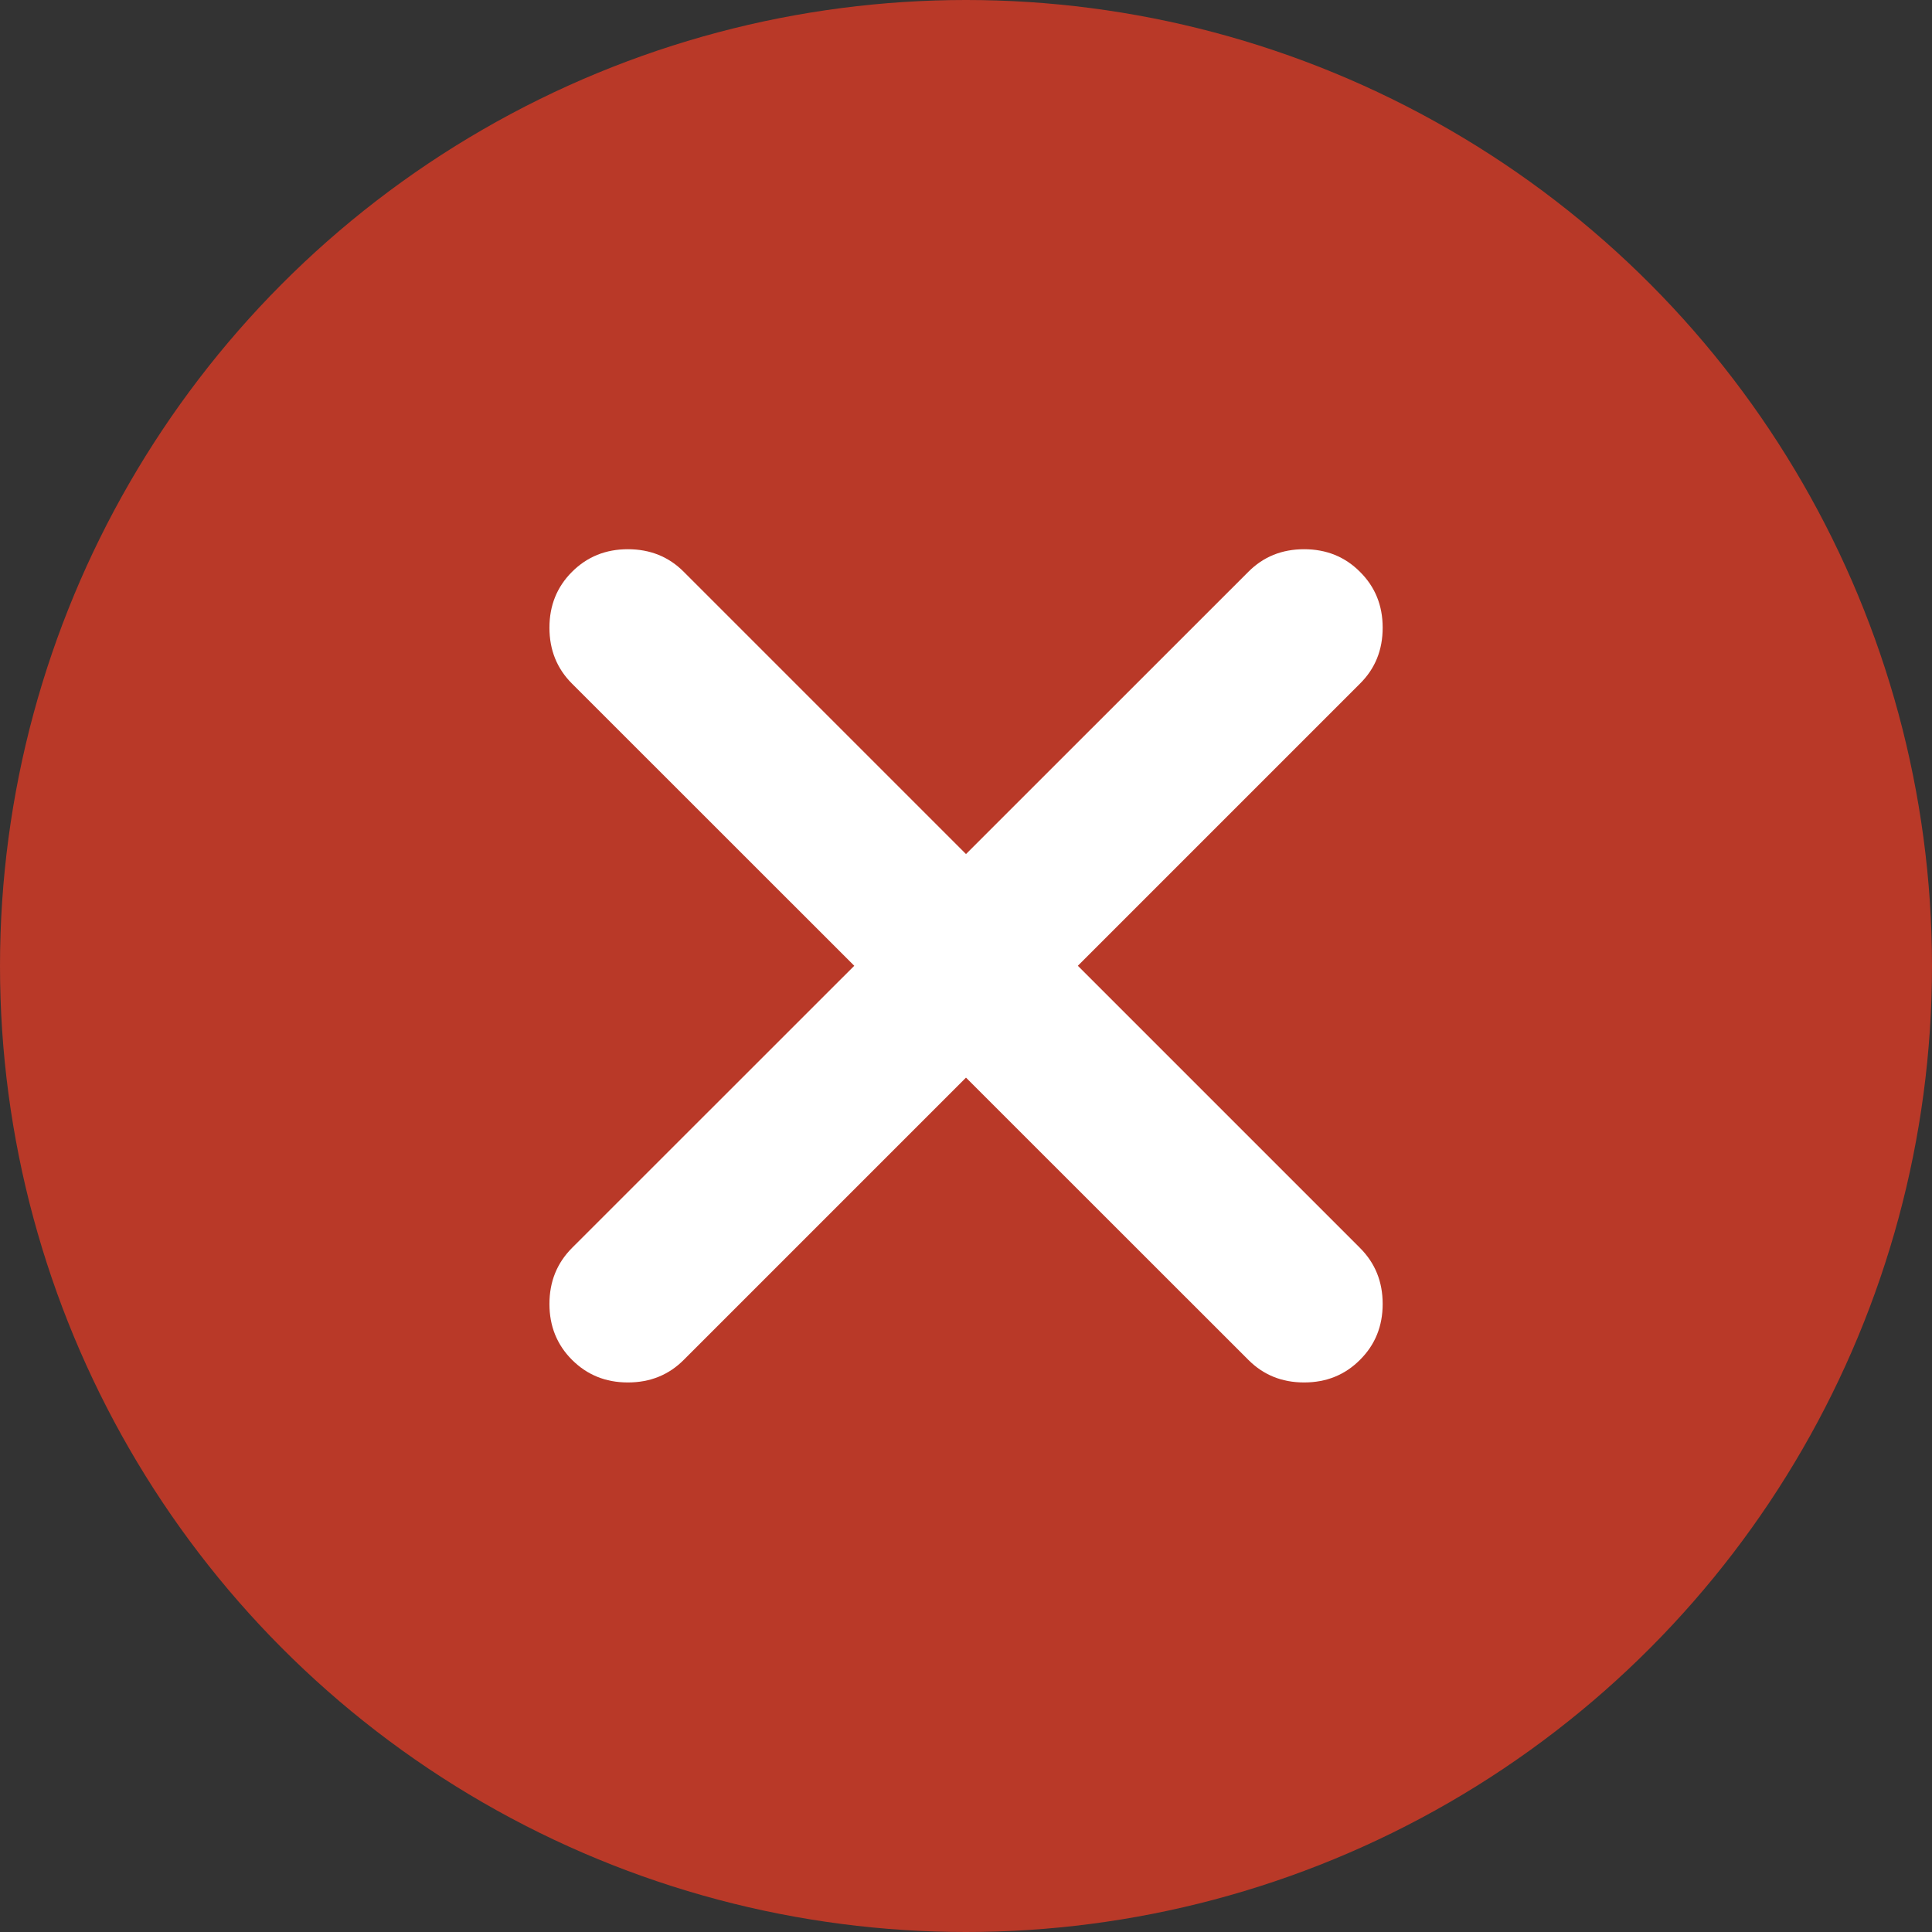 <svg width="18" height="18" viewBox="0 0 18 18" fill="none" xmlns="http://www.w3.org/2000/svg">
<rect x="0" y="0" width="18" height="18" fill="#333333" stroke="none"/>
<circle cx="9" cy="9" r="9" fill="#B93928"/>
<mask id="mask0_11116_2258" style="mask-type:alpha" maskUnits="userSpaceOnUse" x="2" y="2" width="14" height="14">
<rect x="2.25" y="2.25" width="13.5" height="13.5" fill="#D9D9D9"/>
</mask>
<g mask="url(#mask0_11116_2258)">
<path d="M9 10.04L6.371 12.669C6.231 12.81 6.057 12.88 5.85 12.88C5.643 12.88 5.47 12.81 5.329 12.669C5.189 12.529 5.119 12.355 5.119 12.149C5.119 11.941 5.189 11.768 5.329 11.627L7.959 8.998L5.329 6.369C5.189 6.229 5.119 6.056 5.119 5.848C5.119 5.641 5.189 5.468 5.329 5.328C5.47 5.187 5.643 5.117 5.85 5.117C6.057 5.117 6.231 5.187 6.371 5.328L9 7.957L11.63 5.328C11.77 5.187 11.943 5.117 12.15 5.117C12.357 5.117 12.531 5.187 12.671 5.328C12.812 5.468 12.882 5.641 12.882 5.848C12.882 6.056 12.812 6.229 12.671 6.369L10.042 8.998L12.671 11.627C12.812 11.768 12.882 11.941 12.882 12.149C12.882 12.355 12.812 12.529 12.671 12.669C12.531 12.81 12.357 12.88 12.15 12.88C11.943 12.88 11.77 12.81 11.63 12.669L9 10.04Z" fill="white"/>
</g>
</svg>
